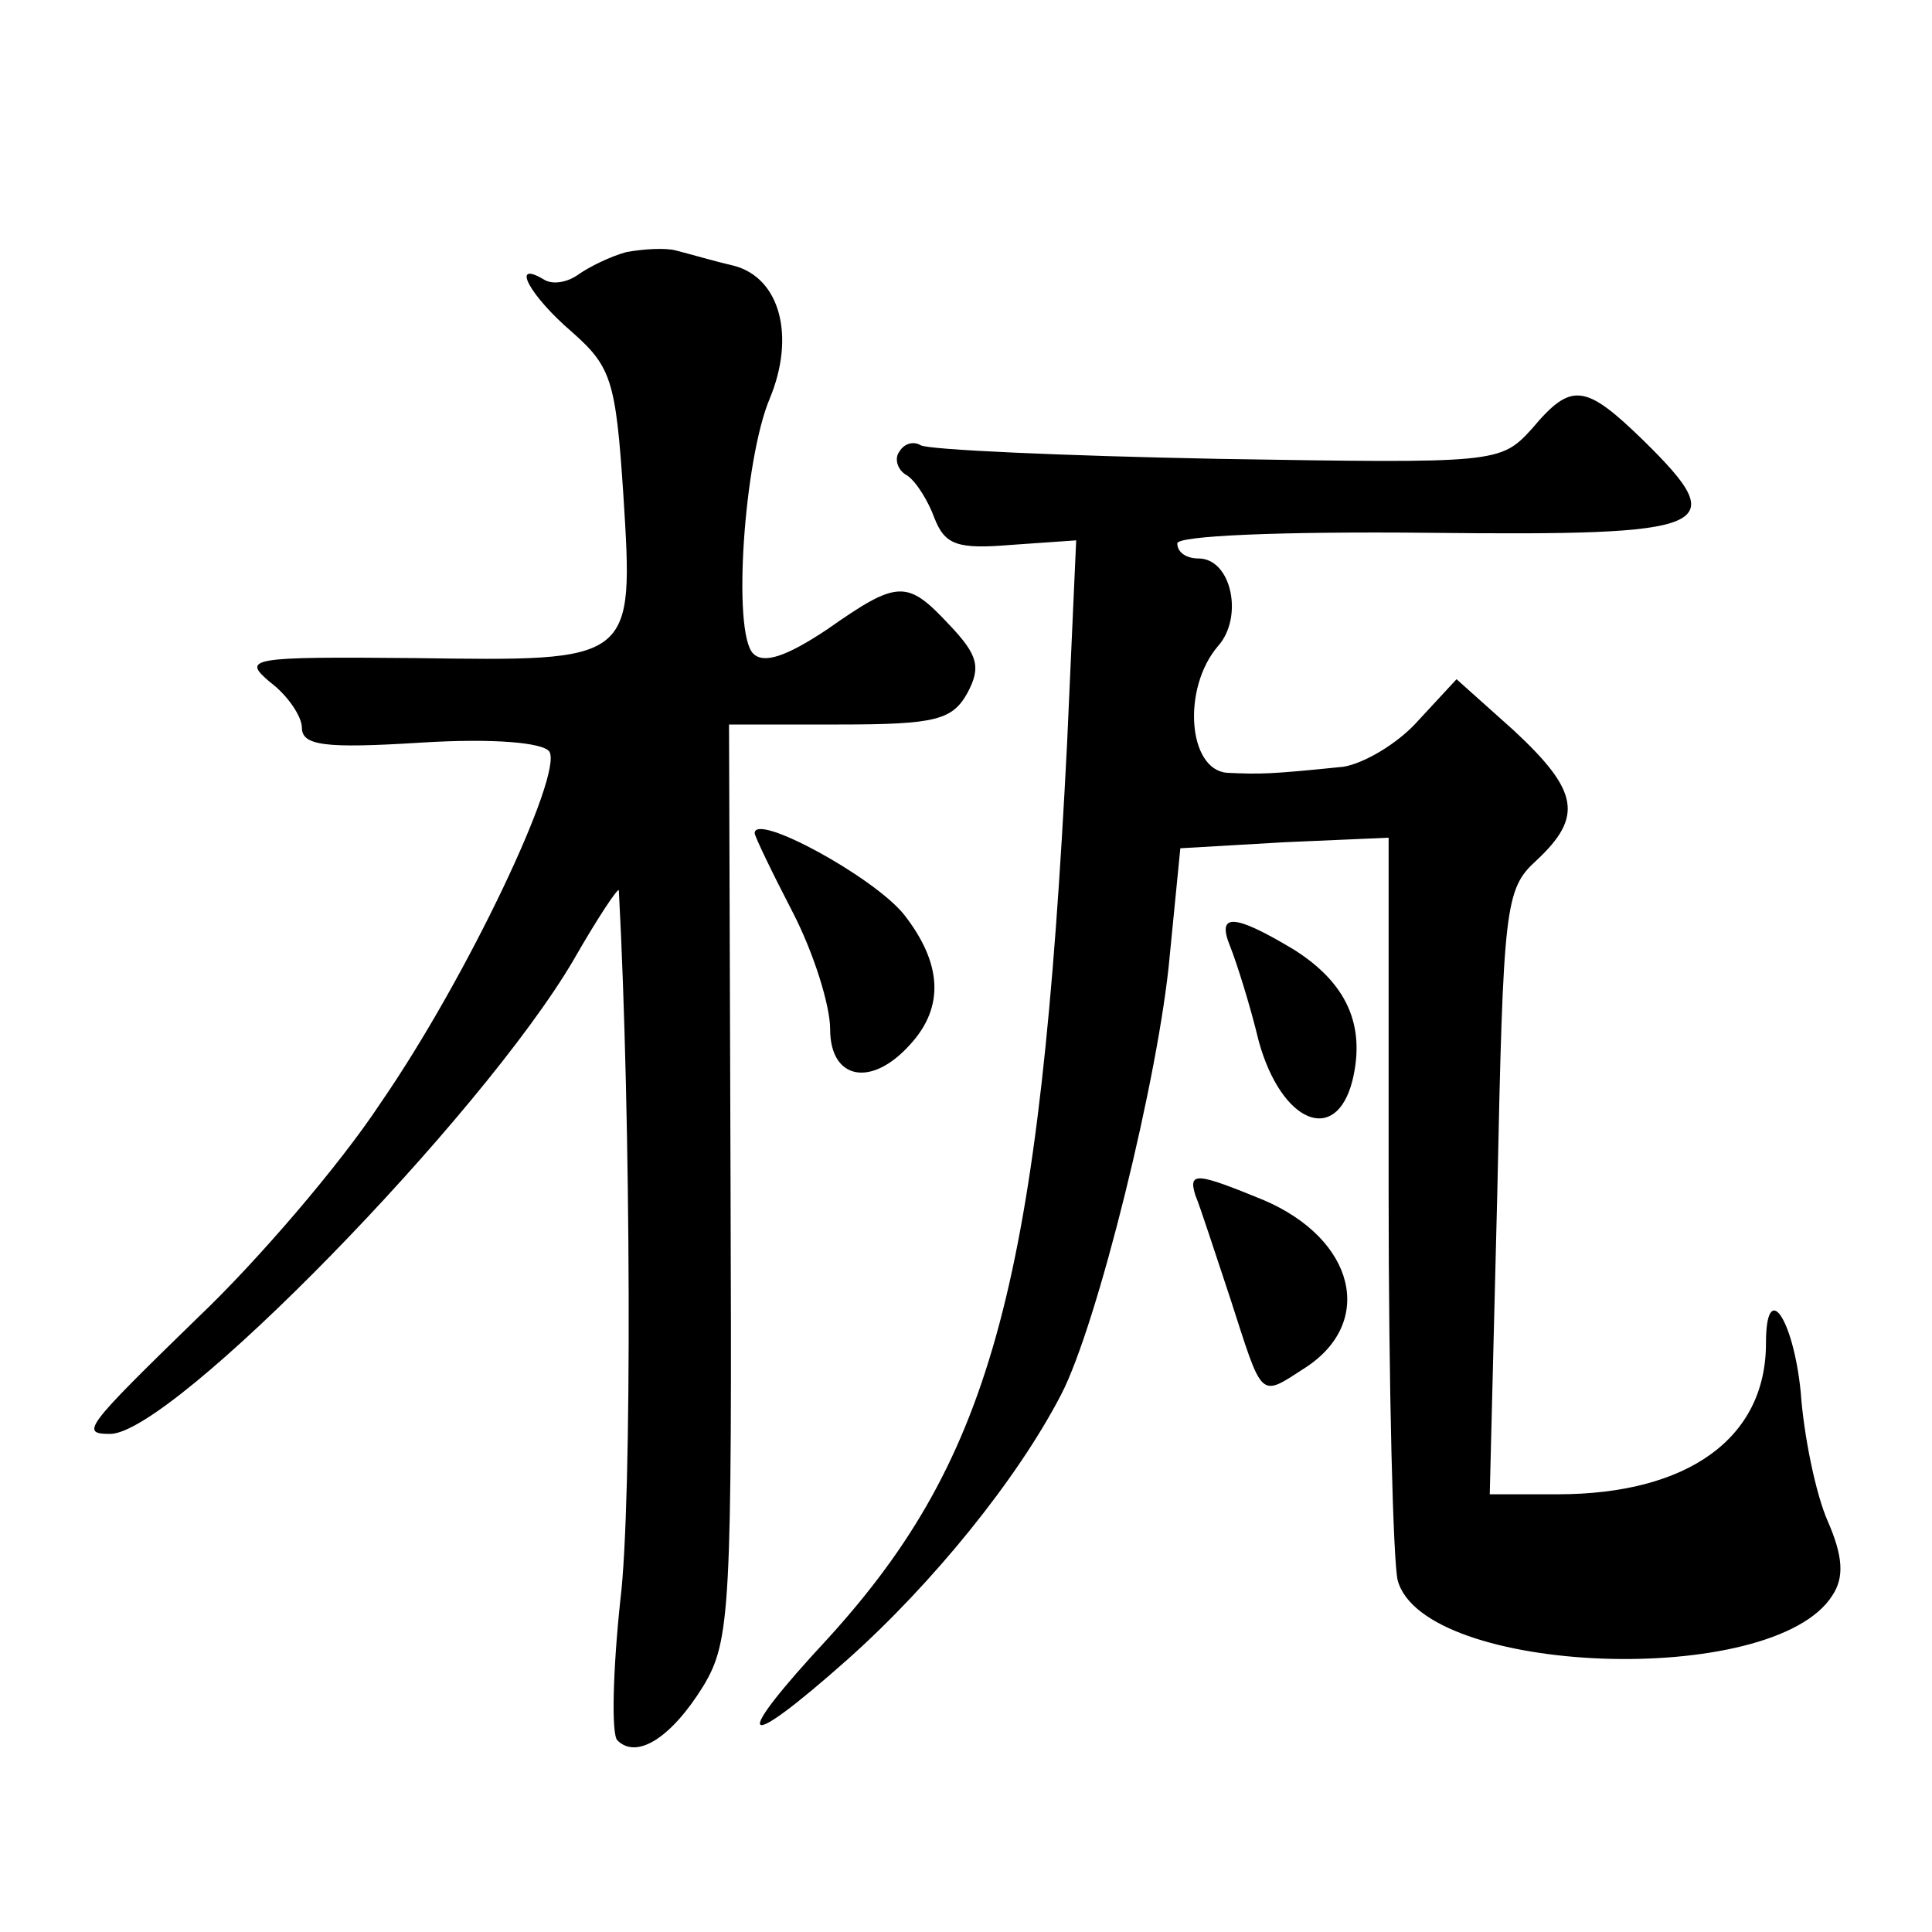 <?xml version="1.0" standalone="no"?>
<!DOCTYPE svg PUBLIC "-//W3C//DTD SVG 20010904//EN"
 "http://www.w3.org/TR/2001/REC-SVG-20010904/DTD/svg10.dtd">
<svg version="1.0" xmlns="http://www.w3.org/2000/svg"
 width="128pt" height="128pt" viewBox="0 0 128 128"
 preserveAspectRatio="xMidYMid meet">
<g transform="translate(0,128) scale(0.1,-0.1)"
fill="#0" stroke="none">
<path d="M415 1113 c-11 -3 -25 -10 -32 -15 -7 -5 -17 -7 -23 -3 -22 13 -9 -11
19 -35 26 -23 29 -32 34 -108 7 -111 7 -110 -138 -108 -110 1 -115 0 -96 -16 12
-9 21 -23 21 -30 0 -12 15 -14 79 -10 48 3 81 0 85 -6 9 -15 -54 -149 -112 -233
-27 -41 -82 -105 -121 -142 -75 -73 -78 -77 -58 -77 41 0 246 210 307 314 16 28
30 49 30 46 8 -149 9 -406 1 -470 -5 -47 -6 -89 -2 -93 13 -13 36 2 57 36 18 30
19 51 18 335 l-1 302 73 0 c64 0 75 3 85 21 9 17 7 25 -12 45 -28 30 -34 30 -81
-3 -27 -18 -42 -23 -49 -16 -14 14 -6 129 11 169 17 41 7 80 -24 88 -13 3 -30 8
-38 10 -7 2 -22 1 -33 -1z M1015 996 c-21 -23 -23 -23 -208 -20 -103 2 -192 6 -197
9 -5 3 -11 1 -14 -4 -4 -5 -1 -13 5 -16 6 -4 14 -17 18 -28 7 -18 15 -21 51 -18
l43 3 -6 -134 c-18 -356 -49 -473 -158 -593 -66 -71 -59 -78 13 -14 56 50 112 119
141 175 24 46 65 212 72 291 l7 71 69 4 69 3 0 -235 c0 -129 3 -245 6 -257 17 -63
249 -72 288 -10 8 12 7 26 -3 49 -8 18 -16 57 -18 86 -5 49 -23 75 -23 32 0 -63
-52 -100 -138 -100 l-45 0 5 200 c4 190 5 201 26 220 31 29 28 46 -15 86 l-38 34
-25 -27 c-14 -16 -37 -29 -50 -31 -49 -5 -55 -5 -77 -4 -26 2 -30 56 -6 84 17 19
9 58 -13 58 -8 0 -14 4 -14 10 0 5 67 8 167 7 189 -2 201 3 142 61 -39 38 -48 39
-74 8z M500 728 c0 -2 11 -25 25 -52 14 -27 25 -62 25 -78 0 -33 27 -39 53 -10
23 25 21 54 -4 86 -20 25 -99 68 -99 54z M815 653 c4 -10 13 -38 19 -63 15 -54
51 -69 62 -26 9 37 -4 65 -39 87 -40 24 -51 24 -42 2z M792 488 c3 -7 13 -38 23
-68 22 -68 19 -66 50 -46 46 30 33 85 -28 111 -44 18 -50 19 -45 3z"/>
</g>
</svg>
